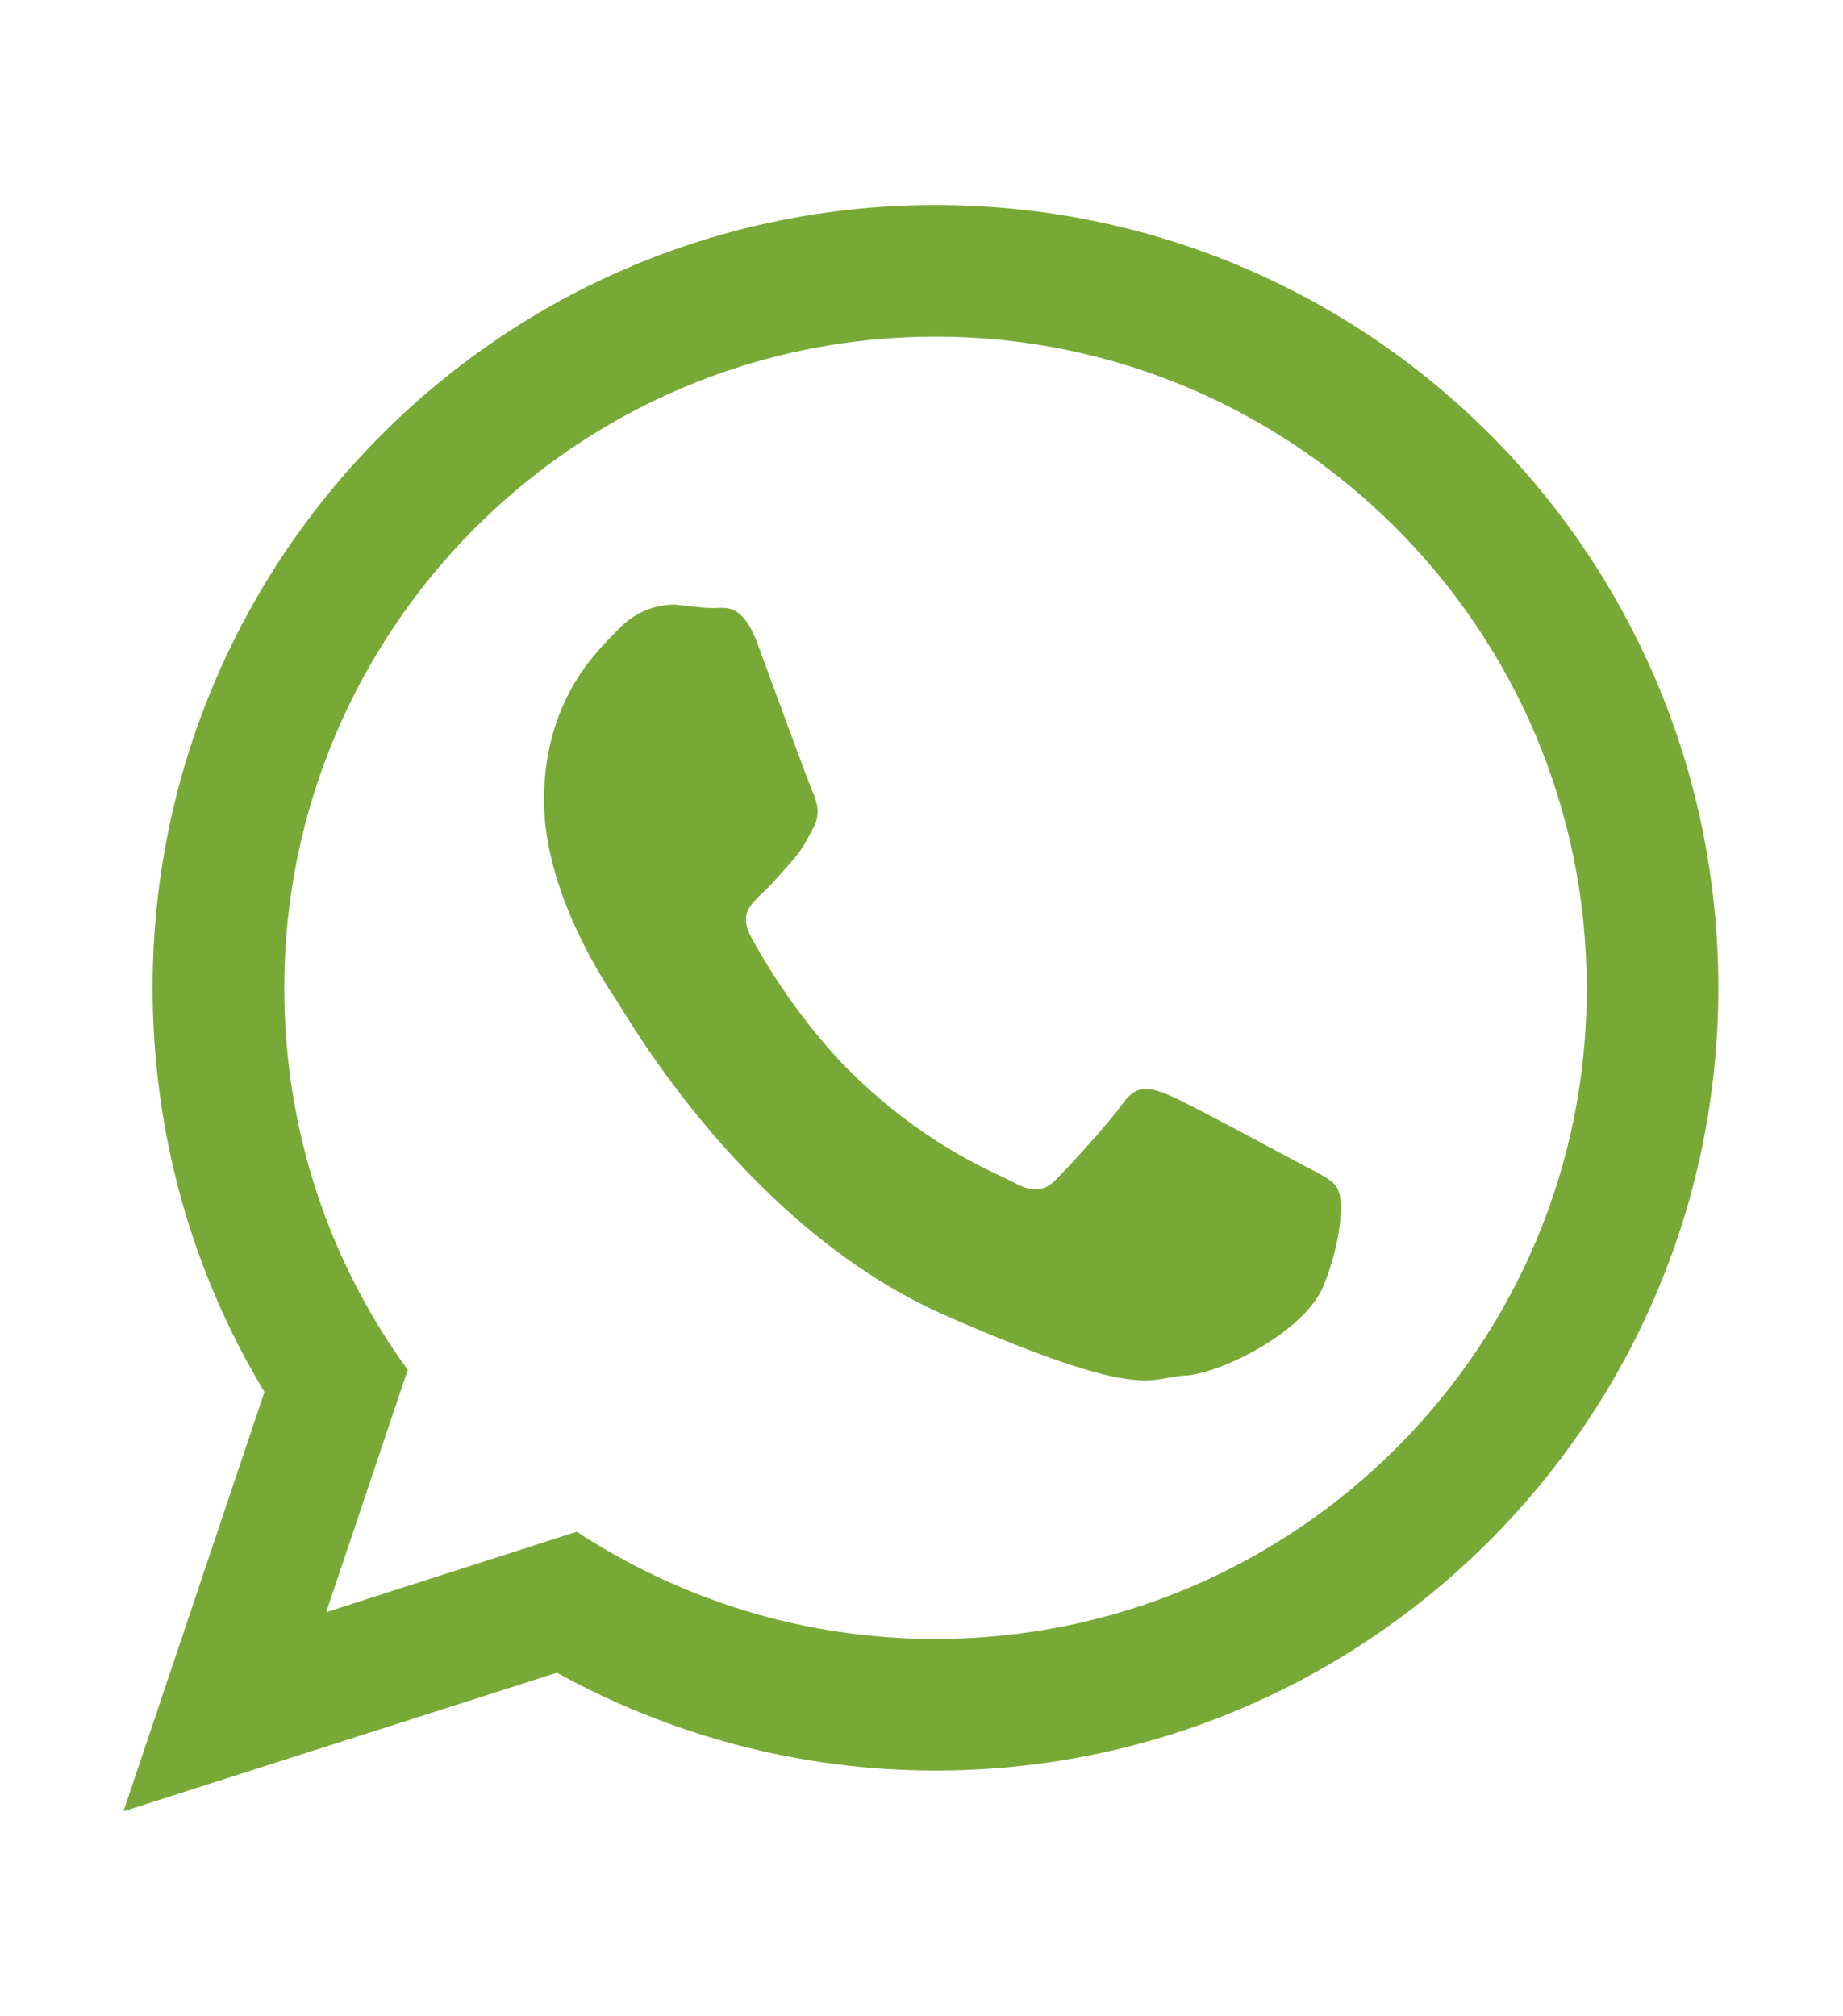 <?xml version="1.0" encoding="utf-8"?>
<!-- Generator: Adobe Illustrator 24.0.3, SVG Export Plug-In . SVG Version: 6.00 Build 0)  -->
<svg version="1.1" id="Capa_1" xmlns="http://www.w3.org/2000/svg" xmlns:xlink="http://www.w3.org/1999/xlink" x="0px" y="0px"
	 viewBox="0 0 158.2 173.1" style="enable-background:new 0 0 158.2 173.1;" xml:space="preserve">
<style type="text/css">
	.st0{fill-rule:evenodd;clip-rule:evenodd;fill:#78A937;}
</style>
<g>
	<g>
		<g>
			<g>
				<path class="st0" d="M111.8,100c-1.7-0.9-10-5.4-11.5-6c-1.5-0.6-2.7-1-3.9,0.7c-1.2,1.7-4.6,5.4-5.7,6.5
					c-1,1.1-2.1,1.2-3.7,0.3c-1.7-0.9-7.1-2.9-13.5-9c-4.9-4.7-8.2-10.5-9.1-12.2c-0.9-1.8,0-2.6,0.9-3.5c0.8-0.7,1.8-1.9,2.7-2.9
					c0.9-1,1.2-1.7,1.8-2.8c0.6-1.1,0.4-2.1,0-3c-0.4-0.9-3.5-9.4-4.8-12.9c-1.3-3.5-2.8-3-3.8-3c-1,0-2.1-0.2-3.3-0.3
					c-1.1,0-3,0.3-4.7,2c-1.6,1.7-6.2,5.6-6.5,14.1c-0.3,8.4,5.5,16.8,6.3,18c0.8,1.2,11.1,19.5,28.3,27c17.2,7.5,17.3,5.2,20.4,5.1
					c3.2-0.2,10.3-3.8,11.9-7.7c1.6-3.9,1.7-7.4,1.3-8.1C114.7,101.4,113.5,100.9,111.8,100L111.8,100z M80.3,140.7
					c-11.4,0-21.9-3.4-30.8-9.2l-21.5,6.9l7-20.8c-6.7-9.2-10.6-20.5-10.6-32.8c0-30.8,25.1-55.9,55.9-55.9
					c30.8,0,55.9,25.1,55.9,55.9C136.3,115.6,111.2,140.7,80.3,140.7L80.3,140.7z M80.3,17.6c-37.1,0-67.2,30.1-67.2,67.2
					c0,12.7,3.5,24.6,9.6,34.7l-12.1,36l37.2-11.9c9.6,5.3,20.7,8.4,32.5,8.4c37.1,0,67.2-30.1,67.2-67.2
					C147.5,47.6,117.5,17.6,80.3,17.6L80.3,17.6z"/>
			</g>
		</g>
	</g>
</g>
</svg>
